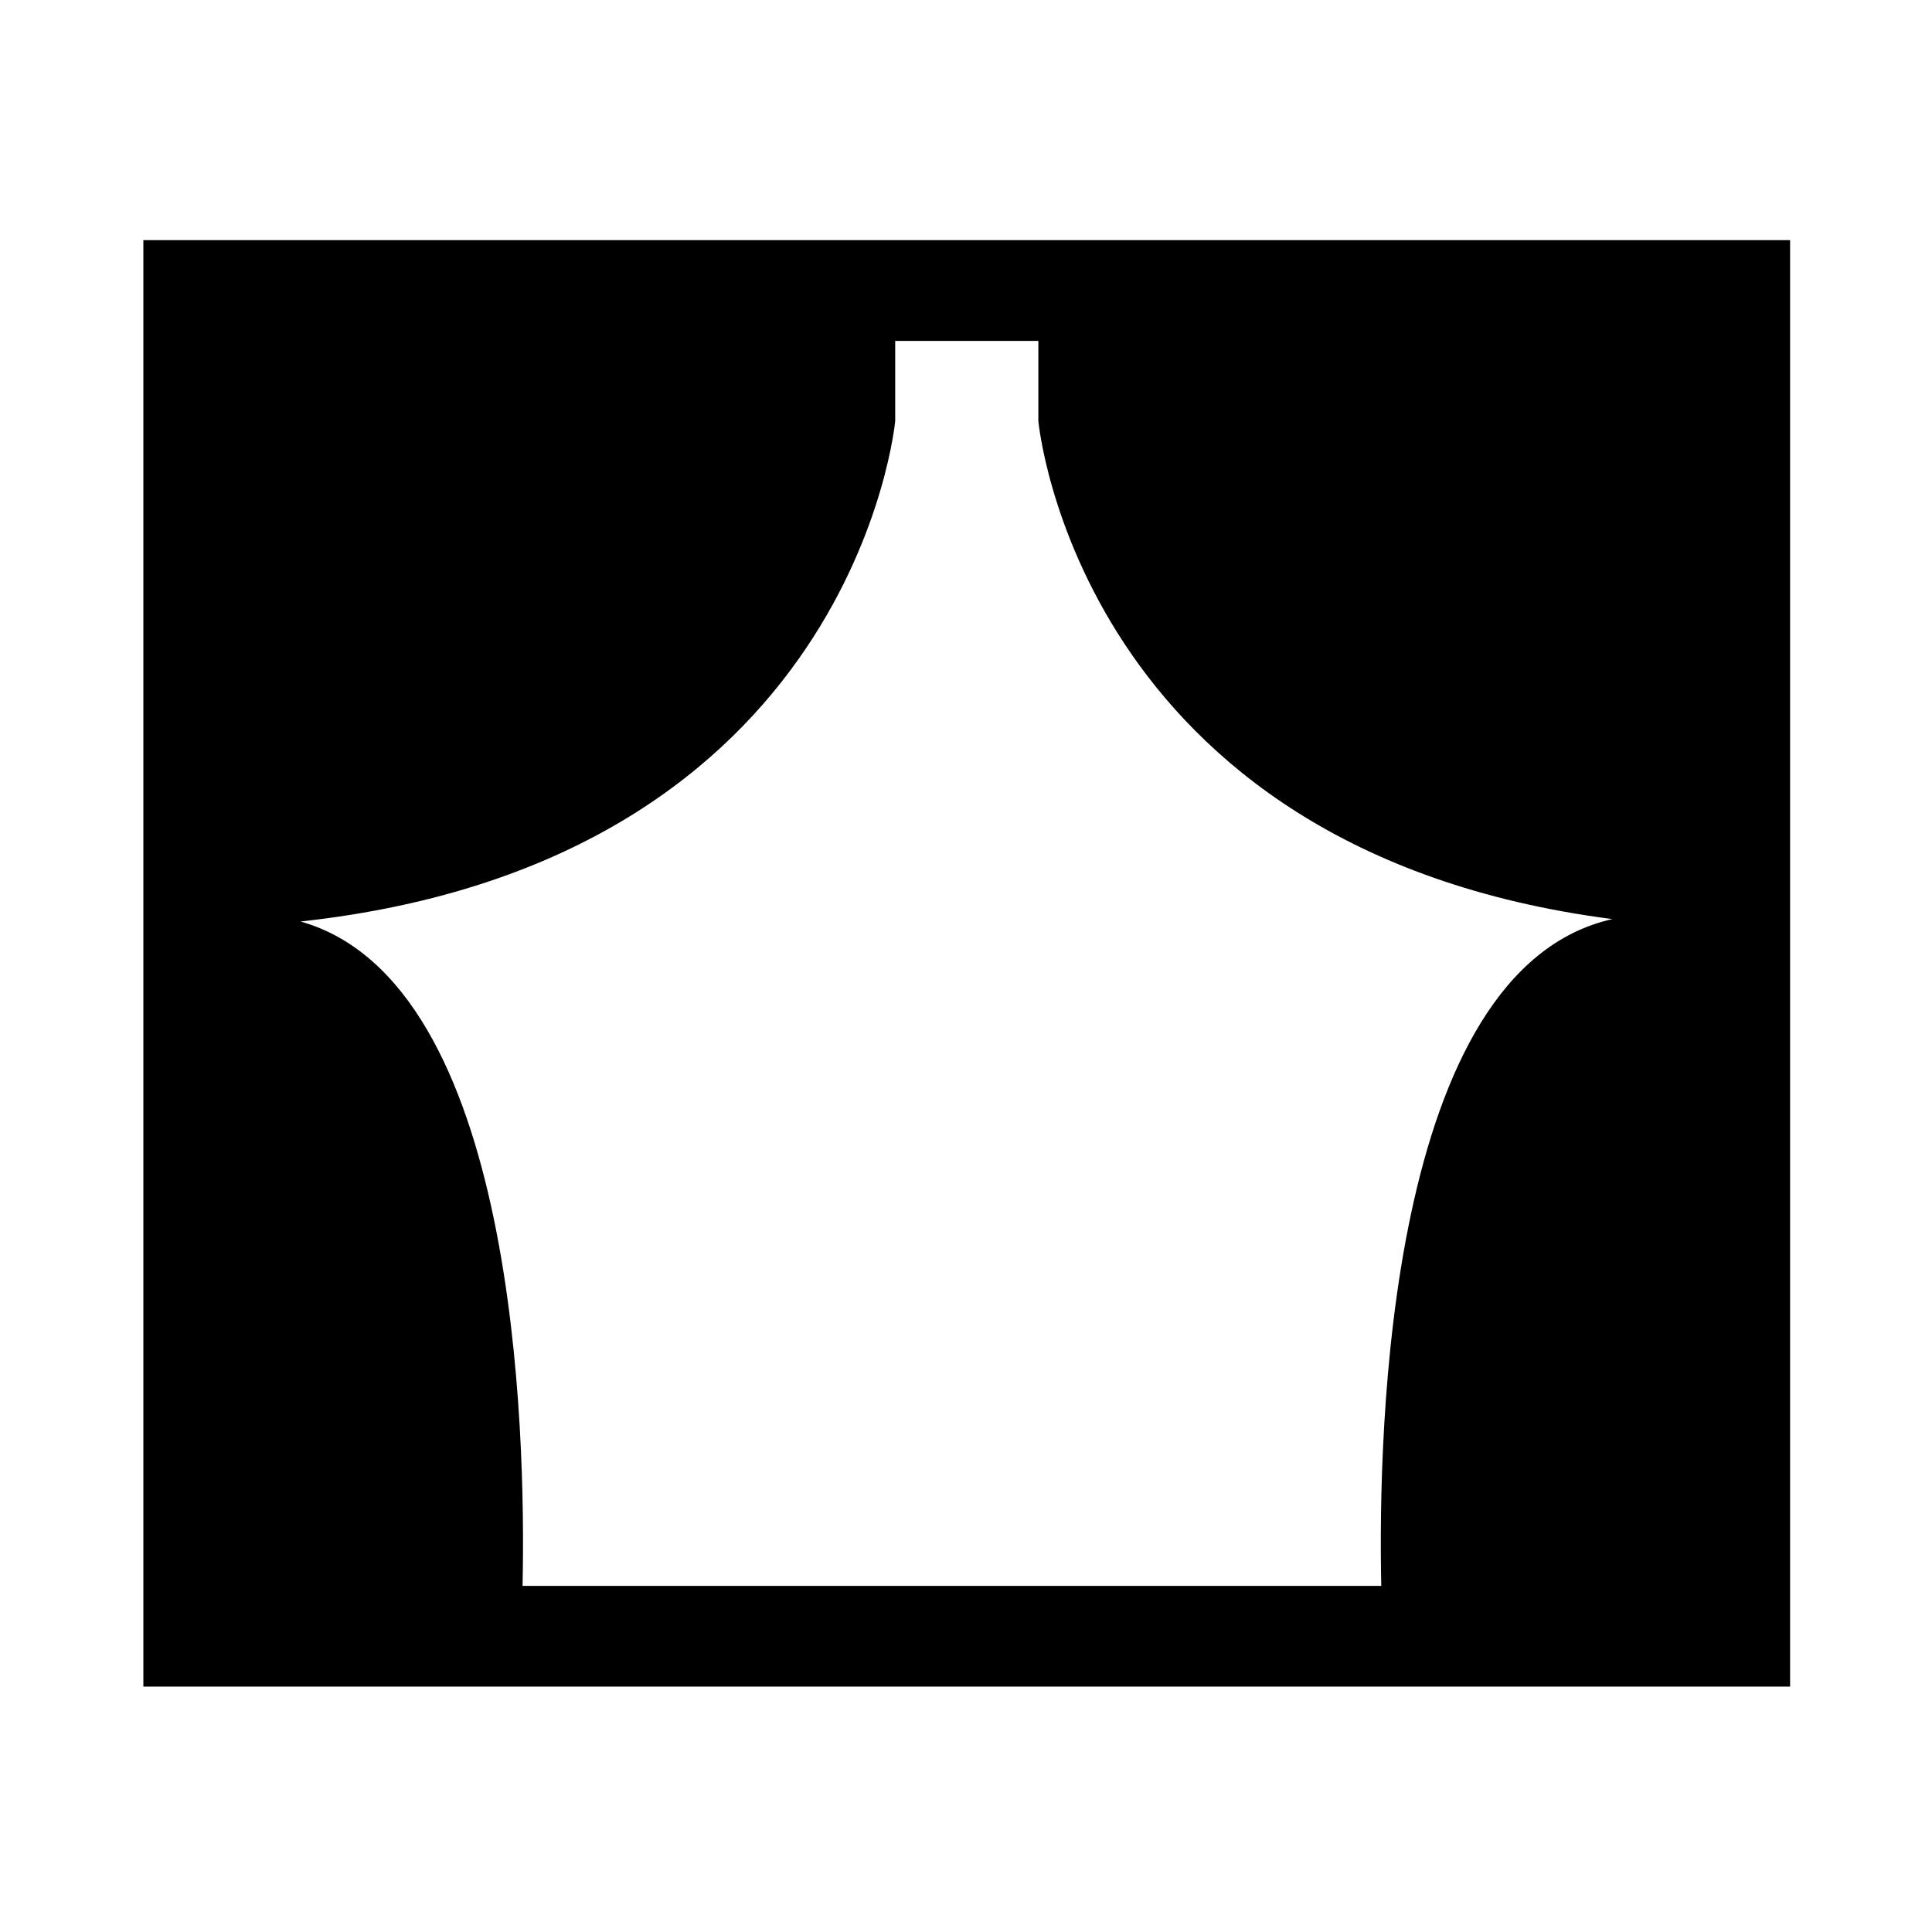 <svg xmlns="http://www.w3.org/2000/svg" viewBox="0 0 512 512"><path d="M37.992 63.644v383.329h436.402V63.644H37.992zM79.65 244.209c146.979-16.055 157.588-132.643 157.588-132.643v-21.22h37.937v21.221s10.319 113.693 152.114 132c-59.682 13.412-62.119 135.697-61.236 176.709h-227.57c.88-40.458-1.504-159.912-58.833-176.067z"/></svg>